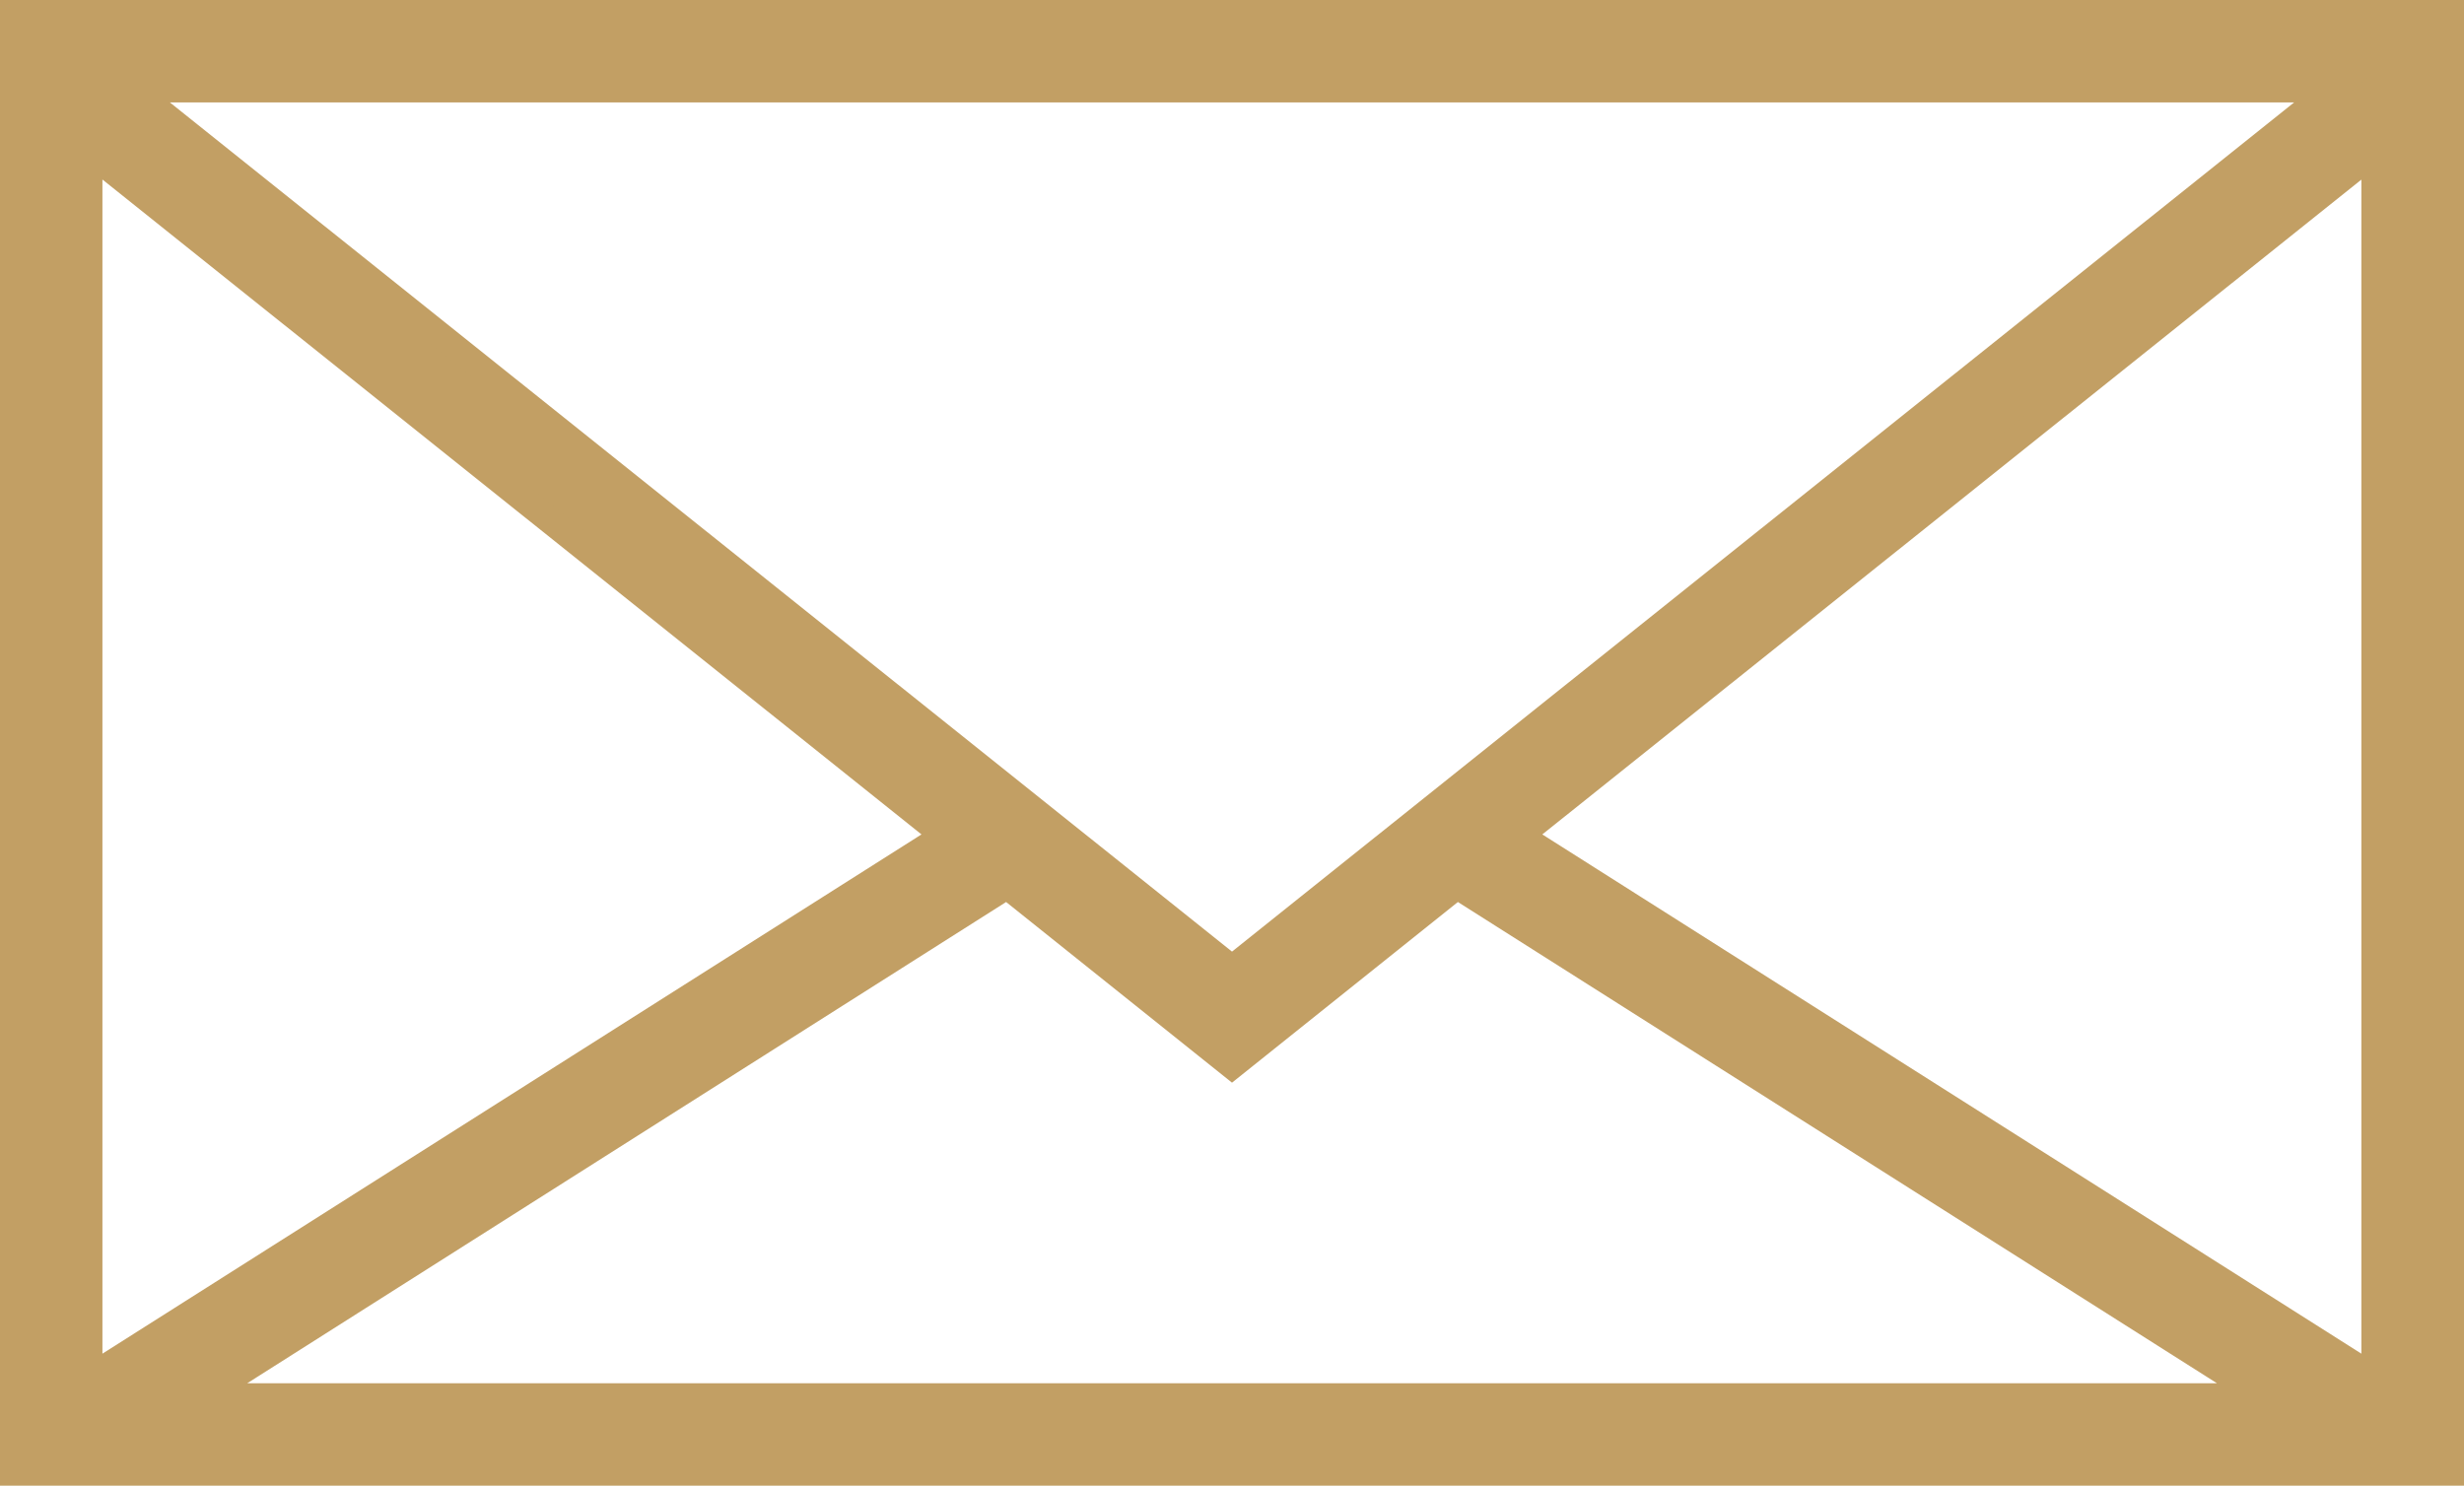 <svg xmlns="http://www.w3.org/2000/svg" width="23.478" height="14.159" viewBox="0 0 23.478 14.159">
  <path id="Path_2010" data-name="Path 2010" d="M0,12.839V26.748H23.228V12.839Zm22.091.726L11.614,21.943,1.137,13.565Zm-21.365.6L8.87,20.678.726,25.842ZM1.8,26.022,9.47,21.157l2.144,1.715,2.144-1.715,7.672,4.865H1.8Zm20.7-.18-8.144-5.164L22.5,14.166Z" transform="translate(0.125 -12.714)" fill="#c29f64" stroke="#c29f64" stroke-width="0.25"/>
</svg>
